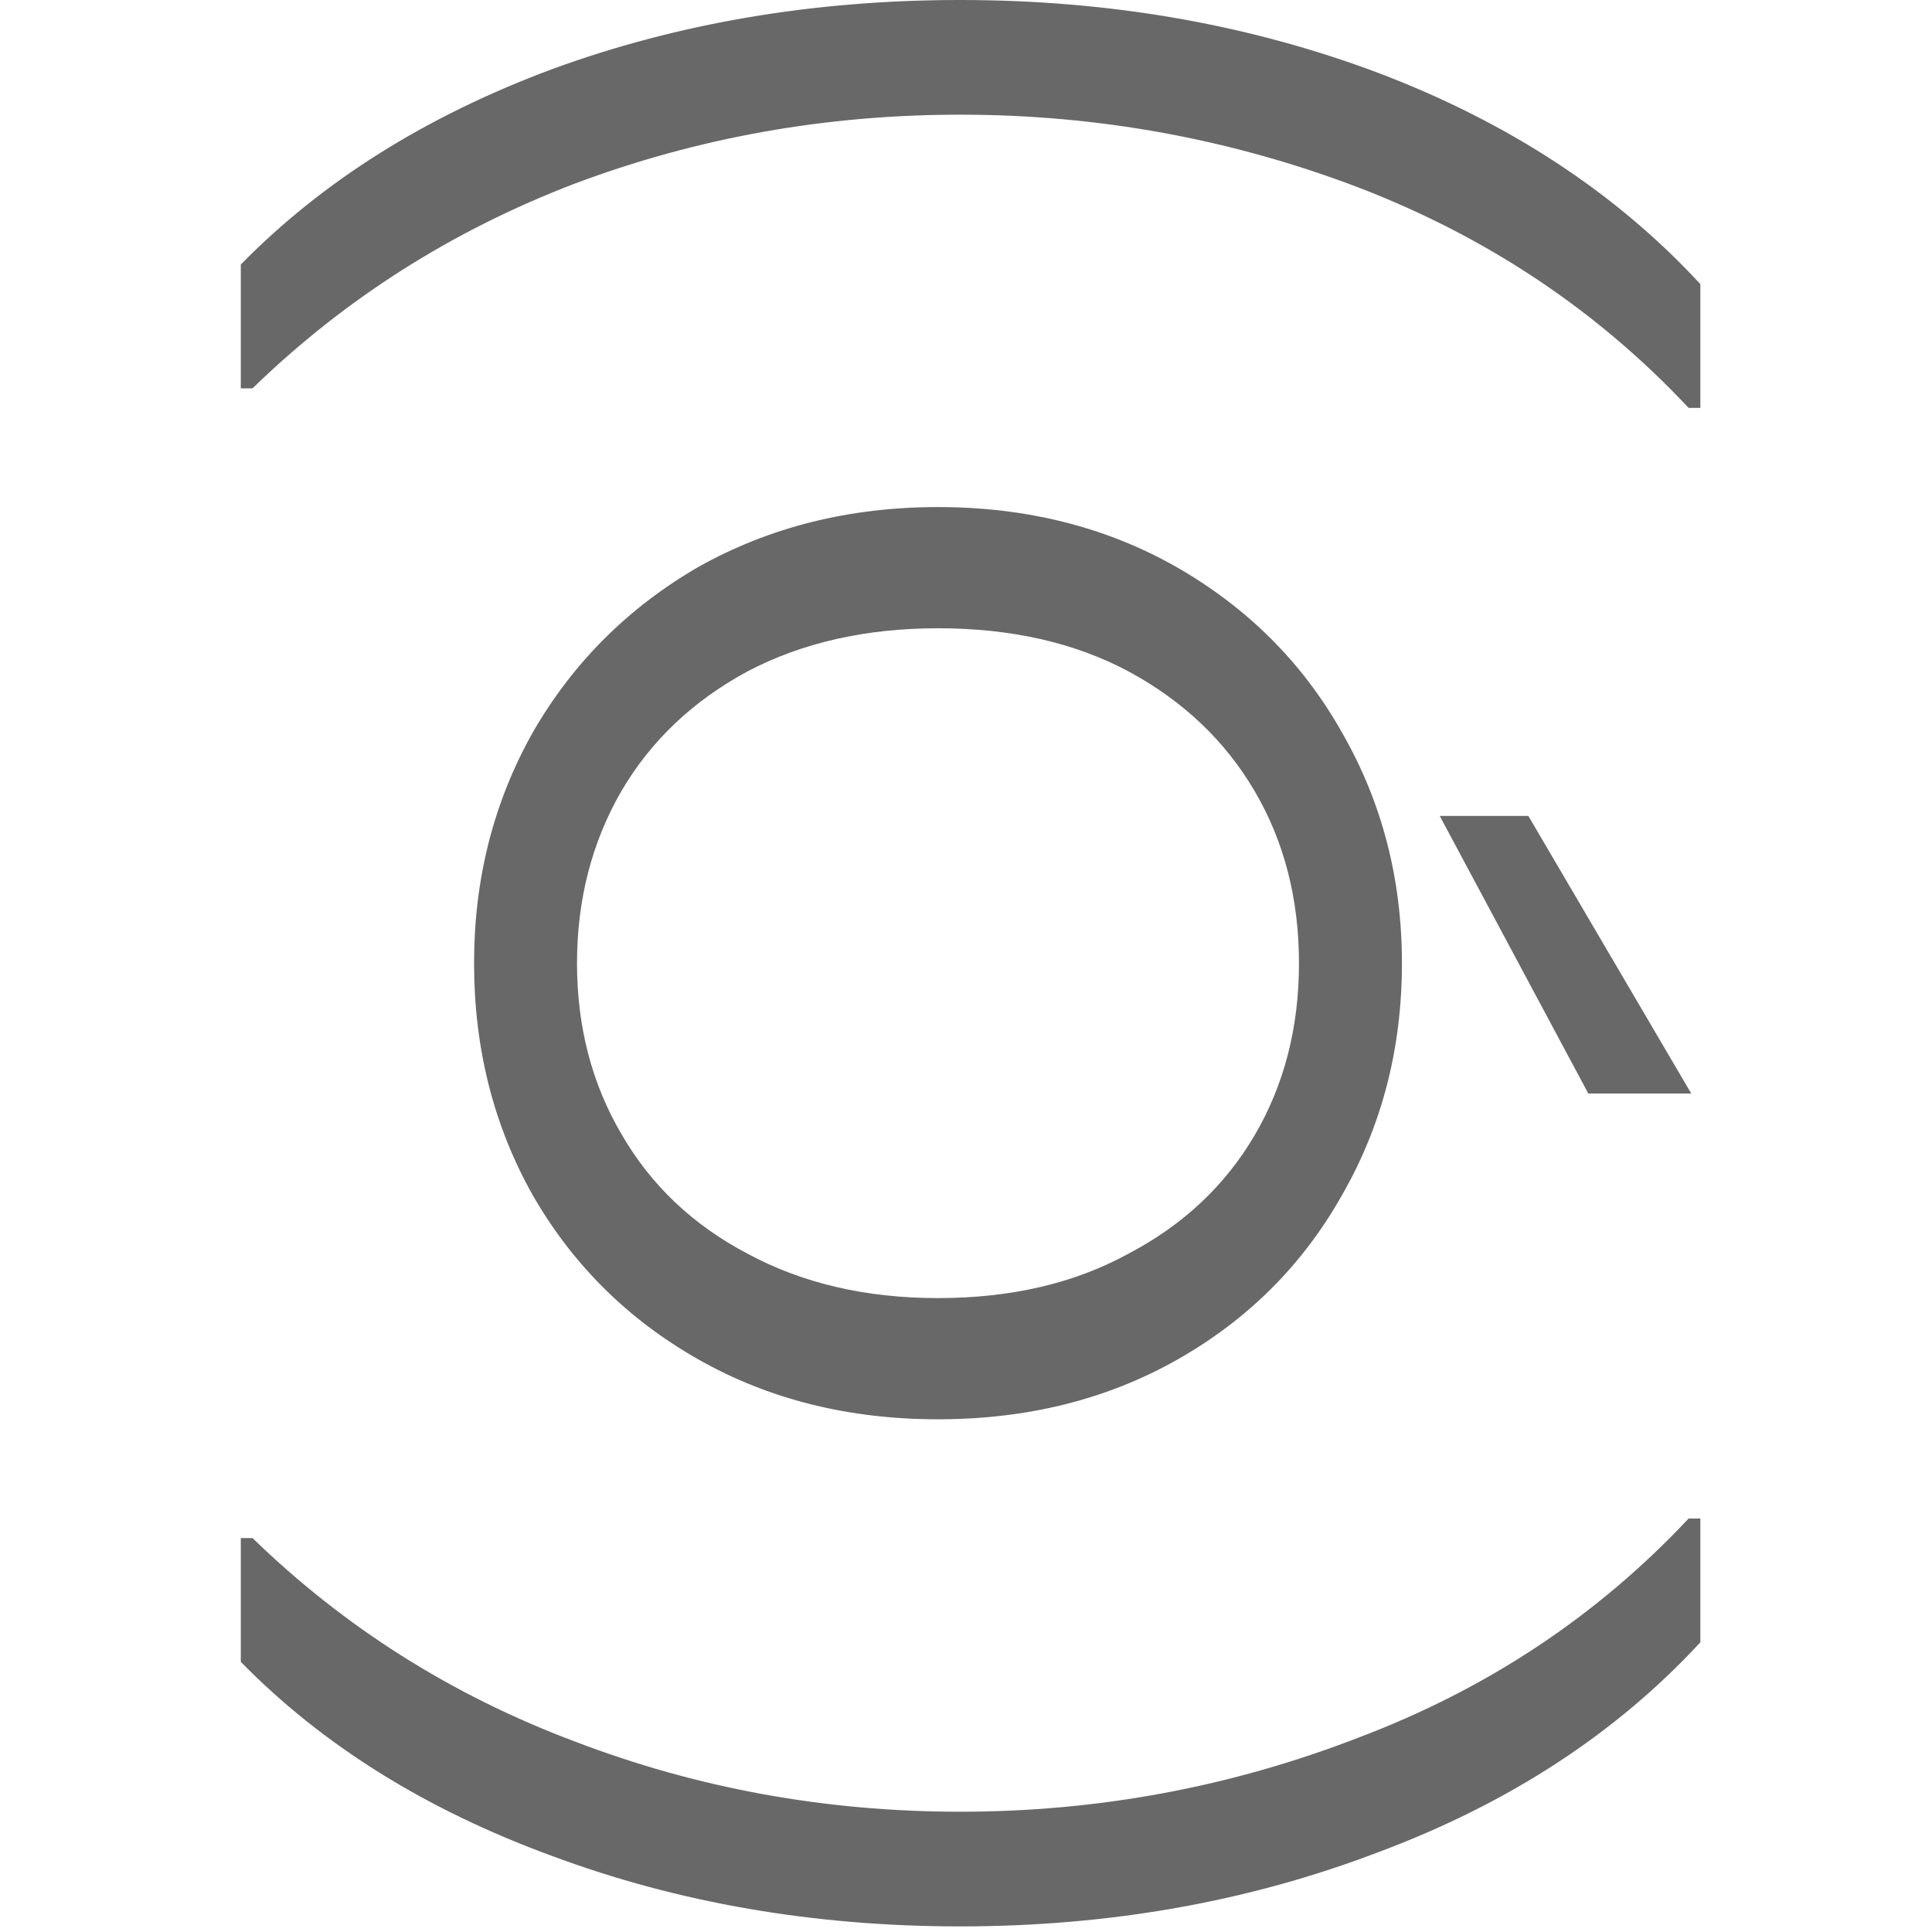 <svg width="276" height="276" viewBox="0 0 276 276" fill="none" xmlns="http://www.w3.org/2000/svg">
<g clip-path="url(#clip0_277_1649)">
<path d="M34.4 37.792C46.067 25.877 60.898 16.569 78.894 9.867C96.89 3.289 116.314 -9.11418e-07 137.165 0C158.512 9.33119e-07 178.432 3.475 196.925 10.425C215.542 17.5 230.869 27.553 242.908 40.585V58.271H241.233C228.201 44.37 212.501 33.883 194.132 26.808C175.888 19.858 156.899 16.383 137.165 16.383C117.927 16.383 99.559 19.672 82.059 26.25C64.559 32.952 49.231 42.694 36.075 55.478H34.4L34.4 37.792Z" fill="#686868"/>
<path d="M67.724 137.597C67.724 125.558 70.517 114.574 76.102 104.645C81.811 94.716 89.692 86.835 99.745 81.002C109.922 75.293 121.34 72.438 134 72.438C146.659 72.438 158.016 75.293 168.069 81.002C178.246 86.835 186.127 94.716 191.712 104.645C197.421 114.574 200.276 125.558 200.276 137.597C200.276 149.76 197.421 160.806 191.712 170.735C186.127 180.664 178.308 188.483 168.255 194.192C158.202 199.901 146.783 202.756 134 202.756C121.216 202.756 109.798 199.901 99.745 194.192C89.692 188.483 81.811 180.664 76.102 170.735C70.517 160.806 67.724 149.76 67.724 137.597ZM82.431 137.597C82.431 146.657 84.541 154.787 88.761 161.985C92.981 169.308 99 175.017 106.819 179.113C114.638 183.332 123.699 185.442 134 185.442C144.425 185.442 153.486 183.332 161.18 179.113C169 175.017 175.019 169.37 179.239 162.171C183.459 154.973 185.568 146.781 185.568 137.597C185.568 128.413 183.459 120.221 179.239 113.023C175.019 105.824 169 100.115 161.18 95.895C153.486 91.8 144.425 89.752 134 89.752C123.699 89.752 114.638 91.8 106.819 95.895C99 100.115 92.981 105.824 88.761 113.023C84.541 120.346 82.431 128.537 82.431 137.597ZM226.898 156.214L205.675 116.56H218.334L241.605 156.214H226.898Z" fill="#686868"/>
<path d="M34.4 219.722H36.075C49.231 232.505 64.559 242.186 82.059 248.764C99.559 255.466 117.927 258.817 137.165 258.817C156.899 258.817 175.888 255.28 194.132 248.206C212.501 241.255 228.201 230.83 241.233 216.929H242.908V234.615C230.869 247.647 215.542 257.638 196.925 264.588C178.432 271.663 158.512 275.2 137.165 275.2C116.314 275.2 96.89 271.849 78.894 265.147C60.898 258.569 46.067 249.323 34.4 237.408L34.4 219.722Z" fill="#686868"/>
</g>
<defs>
<clipPath id="clip0_277_1649">
<rect width="275.2" height="275.2" fill="white"/>
</clipPath>
</defs>
</svg>
